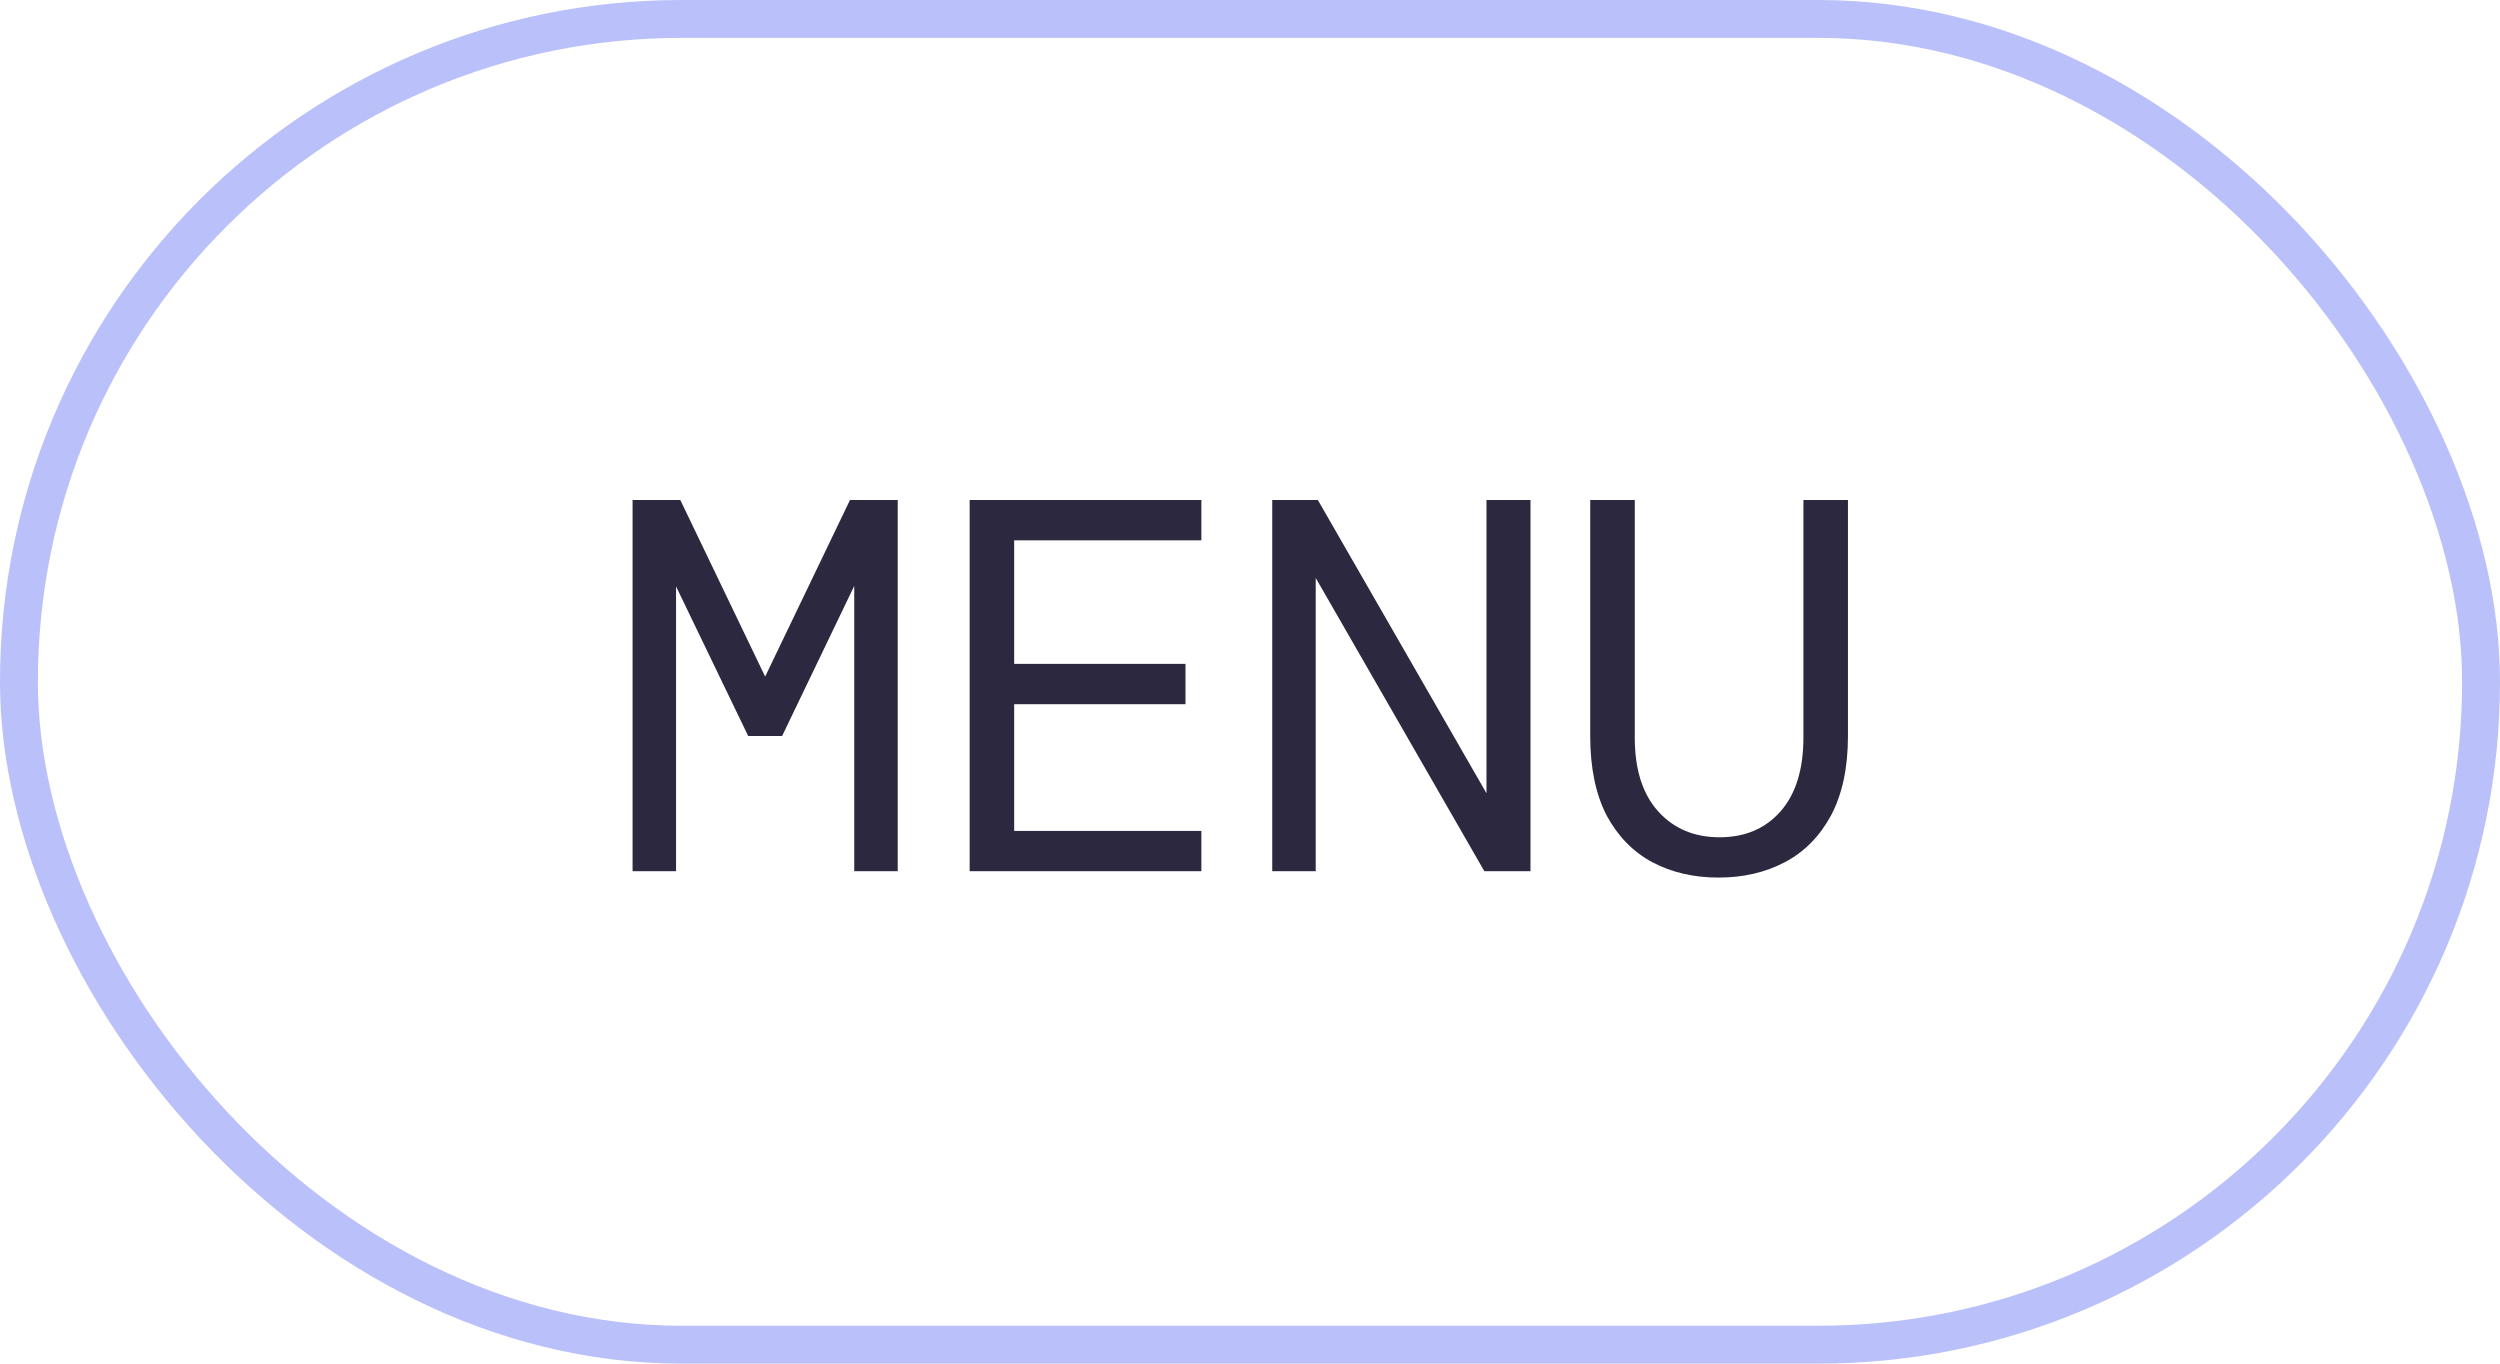 <svg xmlns="http://www.w3.org/2000/svg" width="66" height="36" viewBox="0 0 66 36" fill="none"><rect x="0.5" y="0.5" width="65" height="35" rx="17.5" stroke="#B9C0FA"></rect><path d="M16.7 23V13.2H17.96L20.2 17.862L22.44 13.2H23.7V23H22.552V15.468L20.648 19.43H19.752L17.848 15.482V23H16.7ZM25.599 23V13.2H31.716V14.264H26.774V17.526H31.297V18.59H26.774V21.936H31.716V23H25.599ZM33.587 23V13.2H34.791L39.243 20.942V13.2H40.405V23H39.187L34.735 15.258V23H33.587ZM45.37 23.168C44.716 23.168 44.133 23.033 43.62 22.762C43.116 22.491 42.714 22.081 42.416 21.53C42.126 20.97 41.982 20.27 41.982 19.43V13.2H43.158V19.472C43.158 20.312 43.363 20.961 43.774 21.418C44.184 21.875 44.726 22.104 45.398 22.104C46.07 22.104 46.606 21.875 47.008 21.418C47.409 20.961 47.61 20.312 47.61 19.472V13.2H48.786V19.43C48.786 20.27 48.636 20.97 48.338 21.53C48.039 22.081 47.633 22.491 47.12 22.762C46.606 23.033 46.023 23.168 45.37 23.168Z" fill="#2B2840"></path></svg>